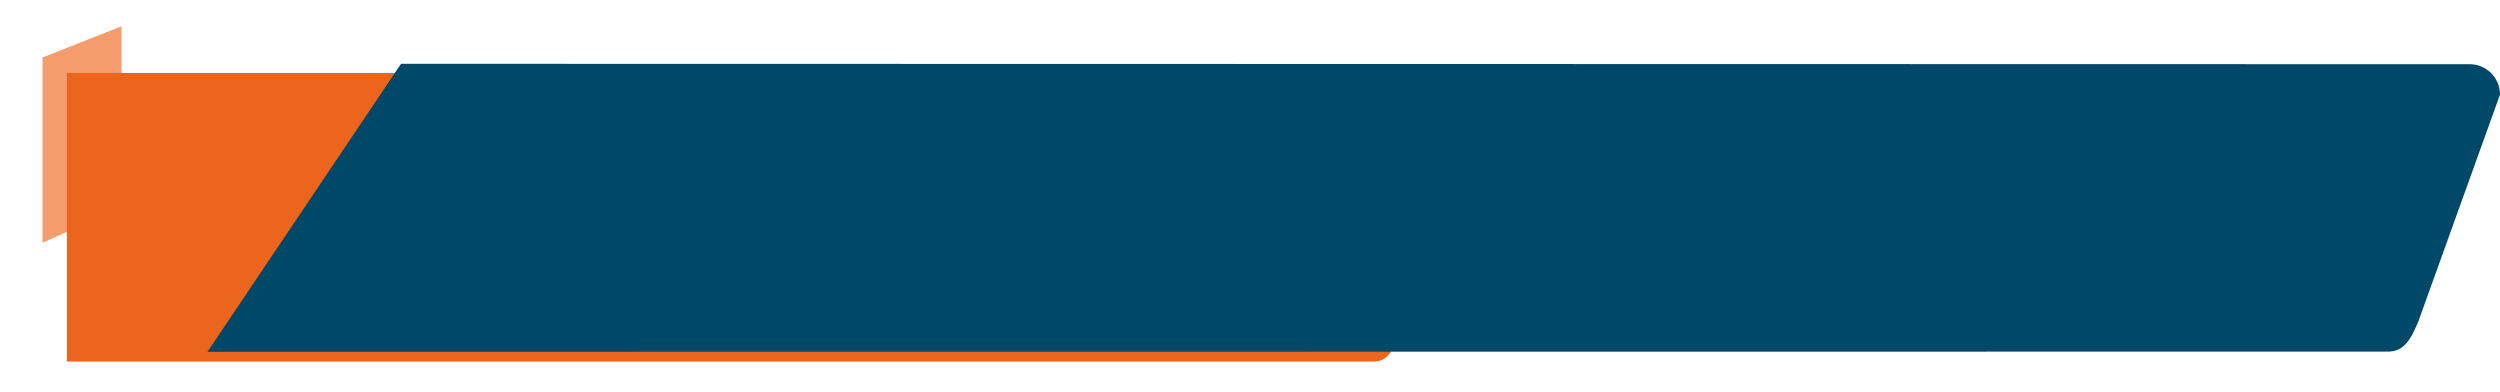 <svg xmlns="http://www.w3.org/2000/svg" xmlns:xlink="http://www.w3.org/1999/xlink" width="822.887" height="129" viewBox="0 0 822.887 129"><defs><style>.a{fill:#fff;stroke:#707070;}.b{clip-path:url(#a);}.c{fill:#f49c6c;}.d{fill:#eb661c;}.e{fill:#004868;}.f{filter:url(#b);}</style><clipPath id="a"><rect class="a" width="40" height="129" transform="translate(217 8407)"/></clipPath><filter id="b" x="13" y="15" width="473.596" height="113" filterUnits="userSpaceOnUse"><feOffset dx="8" dy="3" input="SourceAlpha"/><feGaussianBlur stdDeviation="3" result="c"/><feFlood flood-opacity="0.161"/><feComposite operator="in" in2="c"/><feComposite in="SourceGraphic"/></filter></defs><g transform="translate(-217 -8407)"><g class="b"><path class="c" d="M65,34.919,113.108,15.9,142,61,65,95.919Z" transform="translate(166 8391)"/></g><g class="f" transform="matrix(1, 0, 0, 1, 217, 8407)"><path class="d" d="M50,2262H-27v-95H115v.023l303.6.3c5.522,0,10,6.973,10,15.574l-15.145,63.528c-2.286,8.484-4.477,15.573-10,15.573Z" transform="translate(41 -2146)"/></g><path class="e" d="M0,0,680.887.135a10,10,0,0,1,10,10L664.032,84.729c-2.287,5.447-4.477,10-10,10L-63.71,94.8Z" transform="translate(349 8428)"/></g></svg>